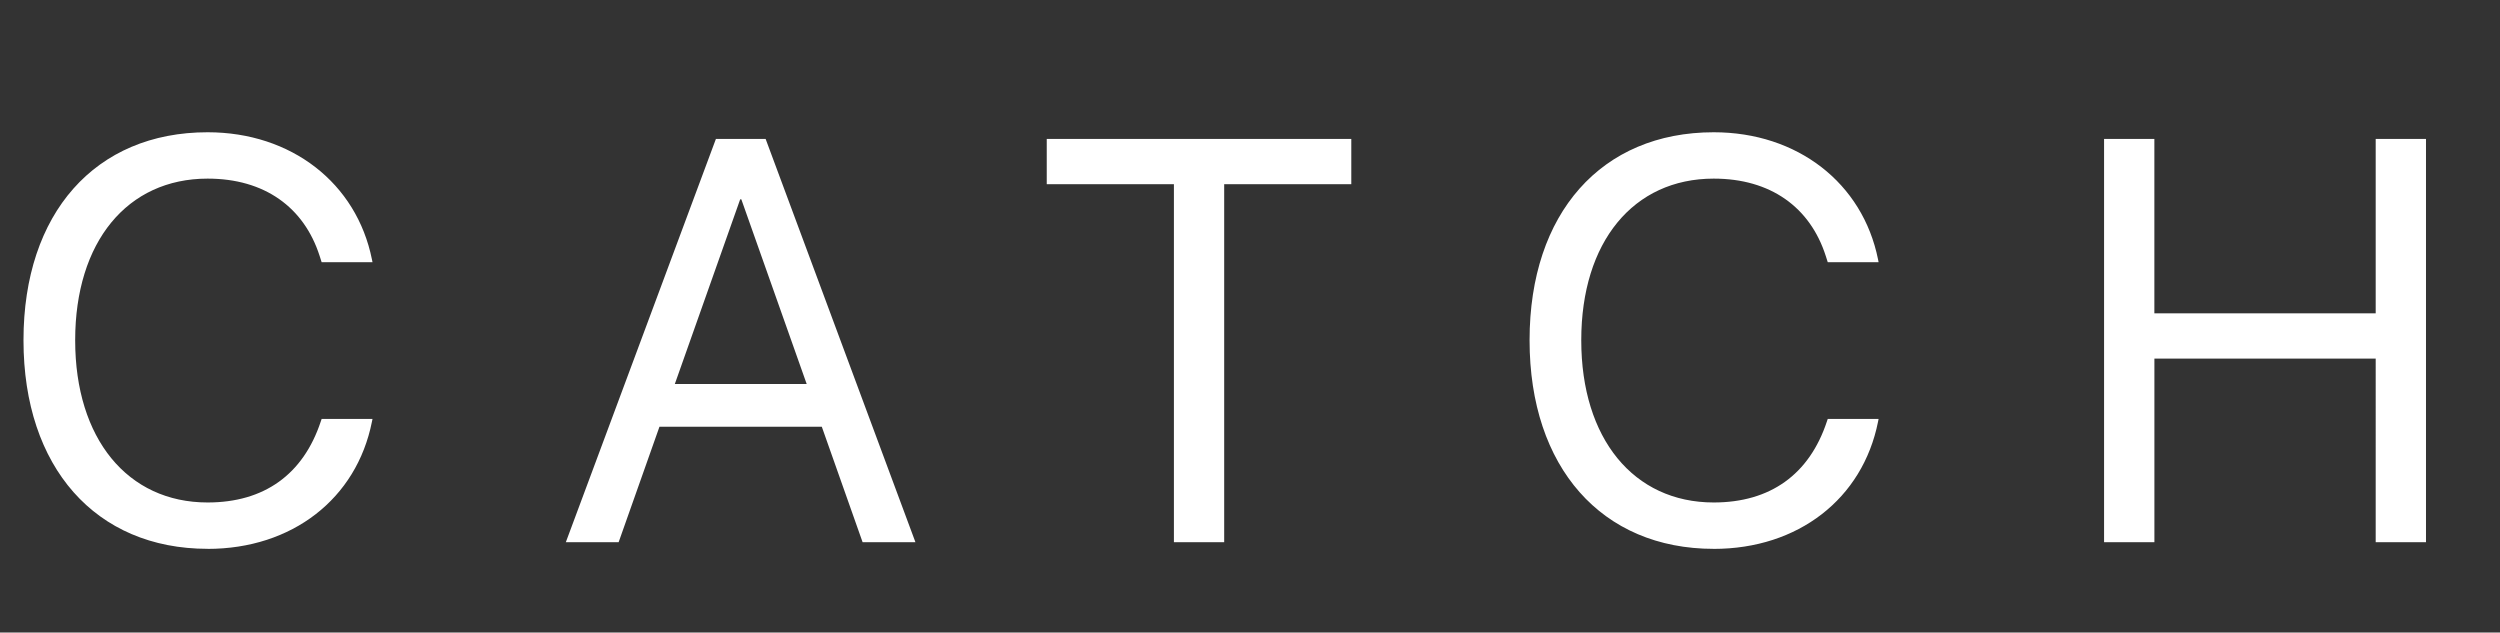 <svg width="83" height="21" fill="none" xmlns="http://www.w3.org/2000/svg"><rect width="100%" height="100%" fill="#333333" stroke="none"/><path d="M6.893 18.223c2.802 0 4.945-1.661 5.455-4.221l.019-.093h-1.689l-.028.083c-.584 1.763-1.883 2.69-3.757 2.69-2.663 0-4.397-2.124-4.397-5.38v-.01c0-3.256 1.725-5.362 4.397-5.362 1.883 0 3.2.946 3.72 2.57l.065.204h1.689l-.019-.093c-.51-2.532-2.672-4.22-5.455-4.22C3.163 4.39.78 7.08.78 11.292v.009c0 4.212 2.394 6.92 6.114 6.92ZM18.786 18h1.753l1.355-3.832h5.39L28.638 18h1.754L25.419 4.613h-1.651L18.786 18Zm5.789-11.383h.037l2.17 6.132h-4.378l2.17-6.132ZM38.973 18h1.67V6.116h4.22V4.613H34.752v1.503h4.222V18Zm17.923.223c2.801 0 4.944-1.661 5.455-4.221l.018-.093h-1.688l-.028.083c-.584 1.763-1.883 2.69-3.757 2.69-2.663 0-4.398-2.124-4.398-5.38v-.01c0-3.256 1.726-5.362 4.398-5.362 1.883 0 3.2.946 3.72 2.57l.065.204h1.688l-.018-.093c-.51-2.532-2.672-4.22-5.455-4.22-3.73 0-6.114 2.69-6.114 6.902v.009c0 4.212 2.394 6.92 6.114 6.92ZM69.856 18h1.67v-6.095h7.347V18h1.67V4.613h-1.67v5.789h-7.348v-5.79h-1.67V18Z" fill="#fff"/></svg>